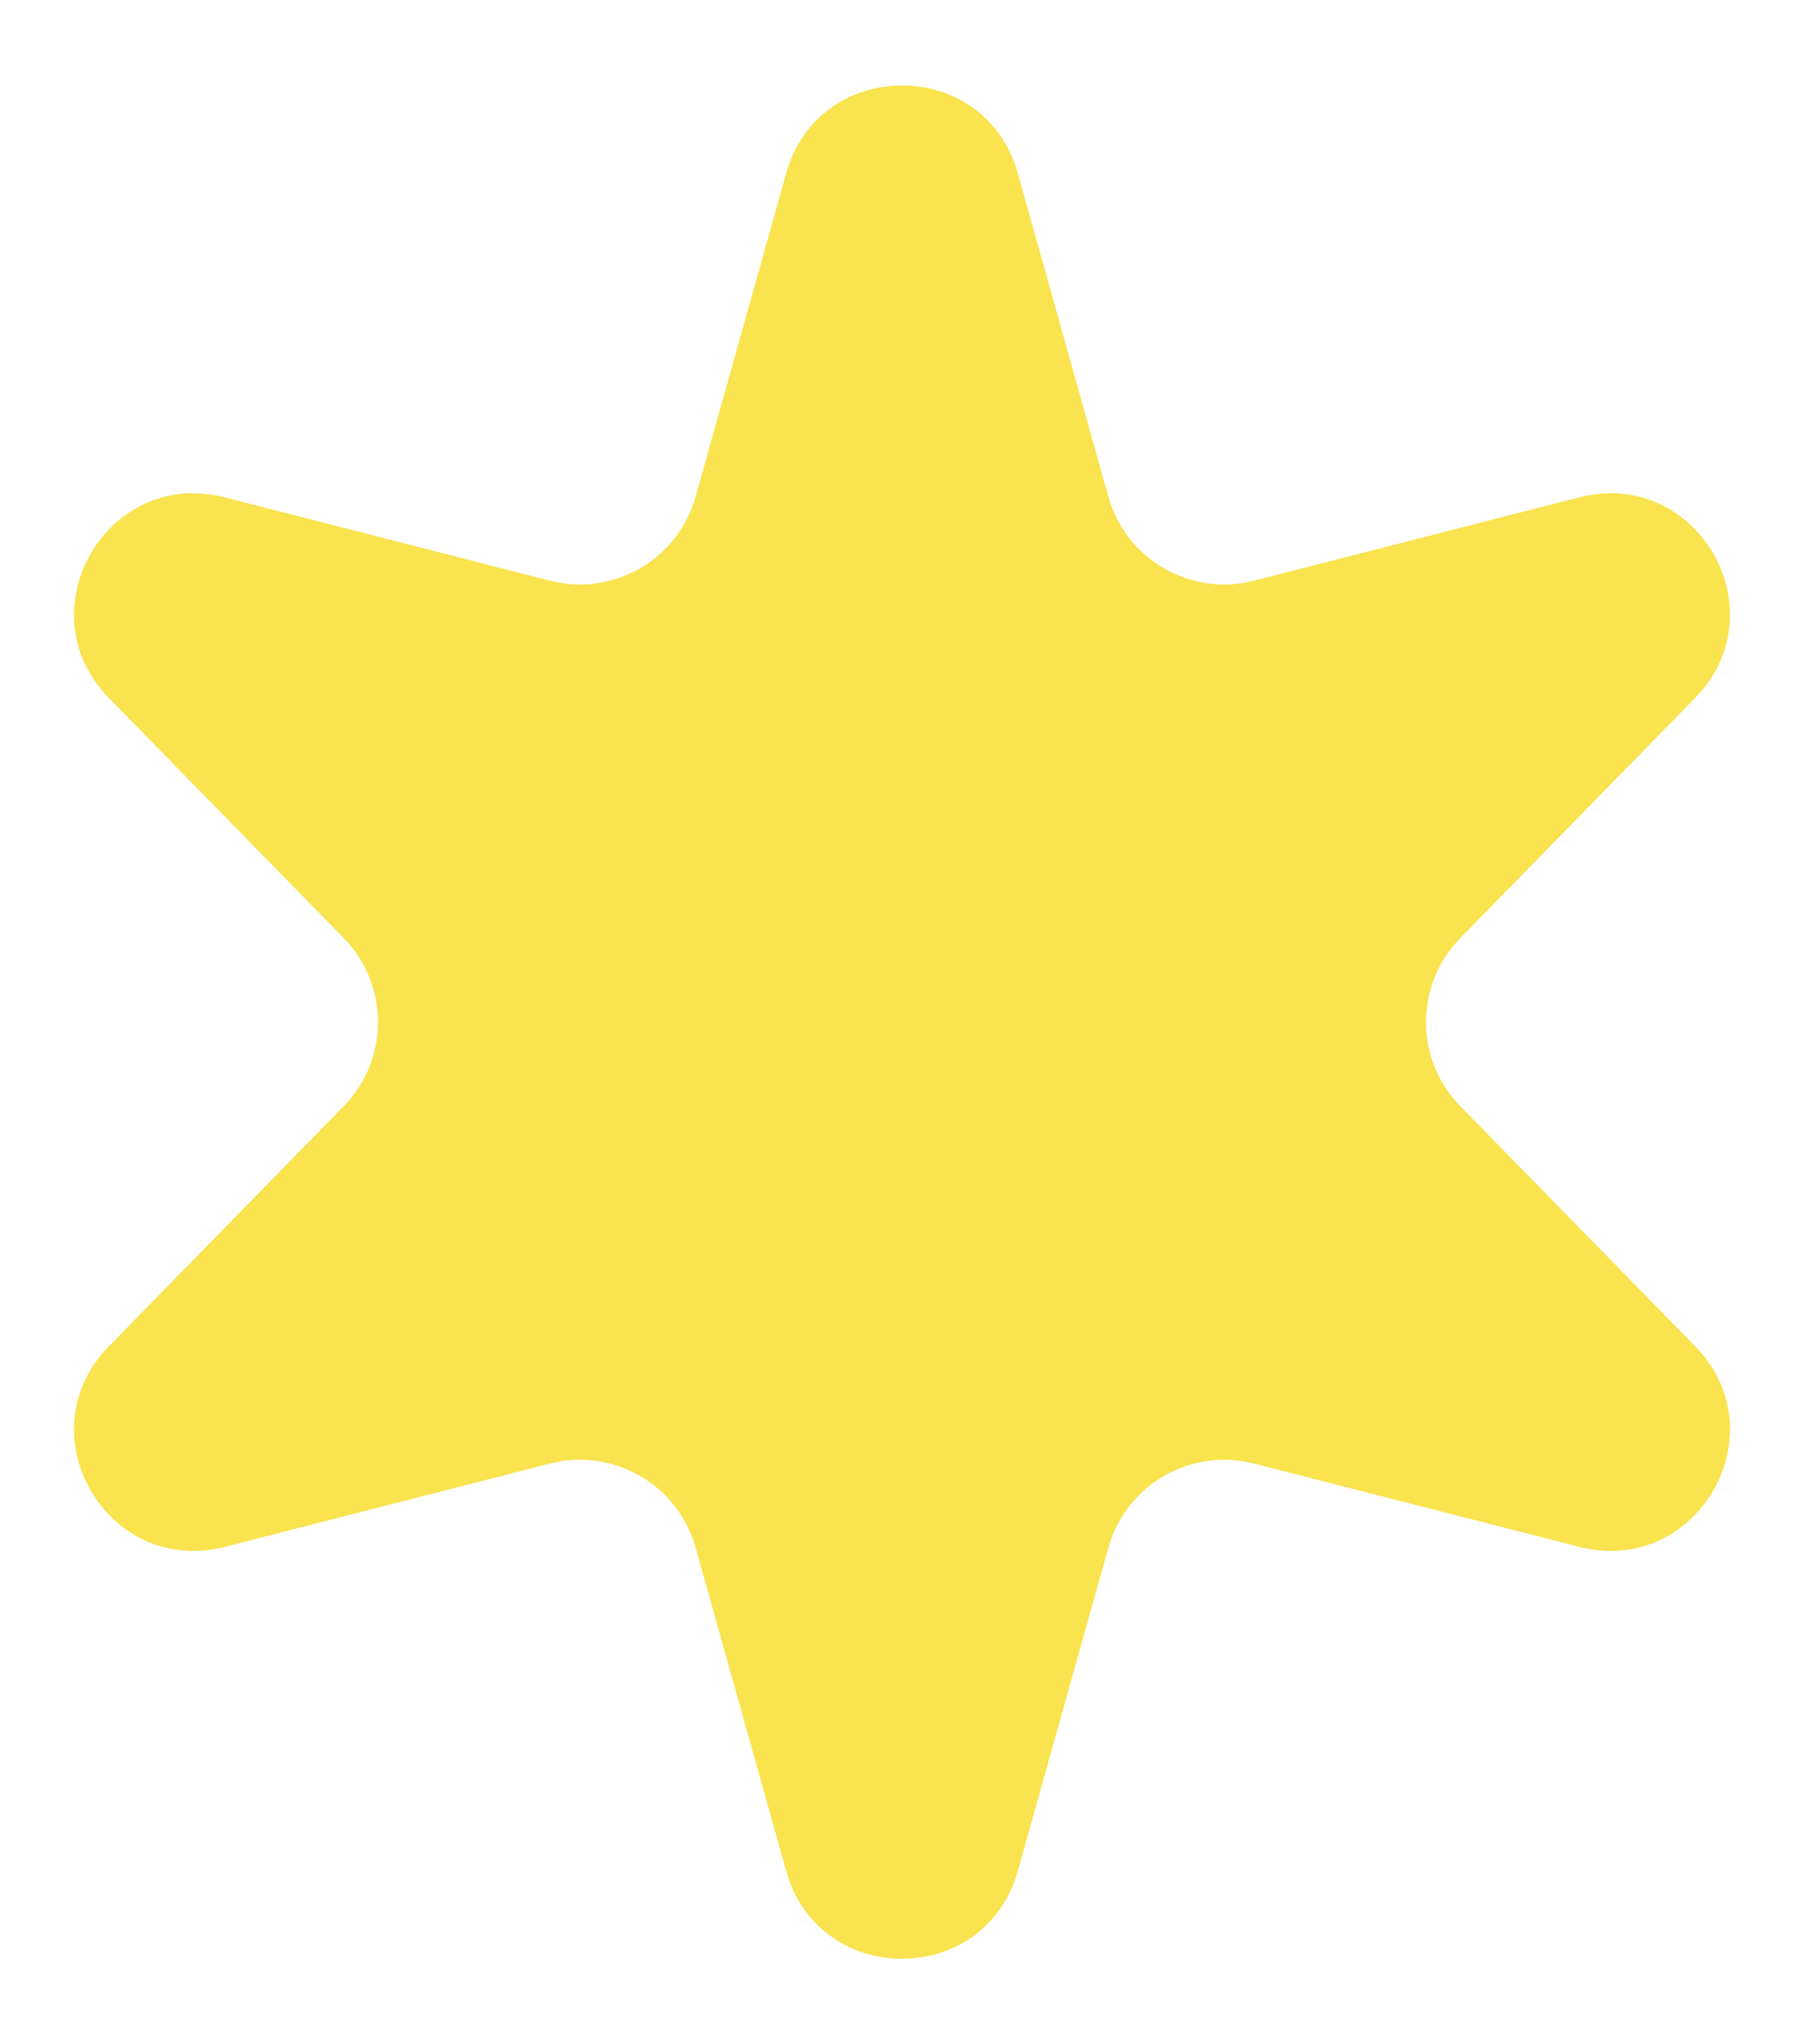 <?xml version="1.0" encoding="UTF-8"?> <svg xmlns="http://www.w3.org/2000/svg" width="15" height="17" viewBox="0 0 15 17" fill="none"> <path d="M6.537 1.441C6.81 0.467 8.19 0.467 8.463 1.441L9.216 4.13C9.362 4.654 9.9 4.964 10.427 4.829L13.132 4.136C14.112 3.885 14.802 5.081 14.095 5.804L12.142 7.801C11.762 8.189 11.762 8.811 12.142 9.199L14.095 11.196C14.802 11.919 14.112 13.114 13.132 12.864L10.427 12.171C9.9 12.036 9.362 12.347 9.216 12.87L8.463 15.559C8.19 16.533 6.81 16.533 6.537 15.559L5.784 12.87C5.638 12.347 5.1 12.036 4.573 12.171L1.868 12.864C0.888 13.114 0.198 11.919 0.905 11.196L2.858 9.199C3.238 8.811 3.238 8.189 2.858 7.801L0.905 5.804C0.198 5.081 0.888 3.885 1.868 4.136L4.573 4.829C5.1 4.964 5.638 4.654 5.784 4.13L6.537 1.441Z" fill="#F9E34E"></path> </svg> 